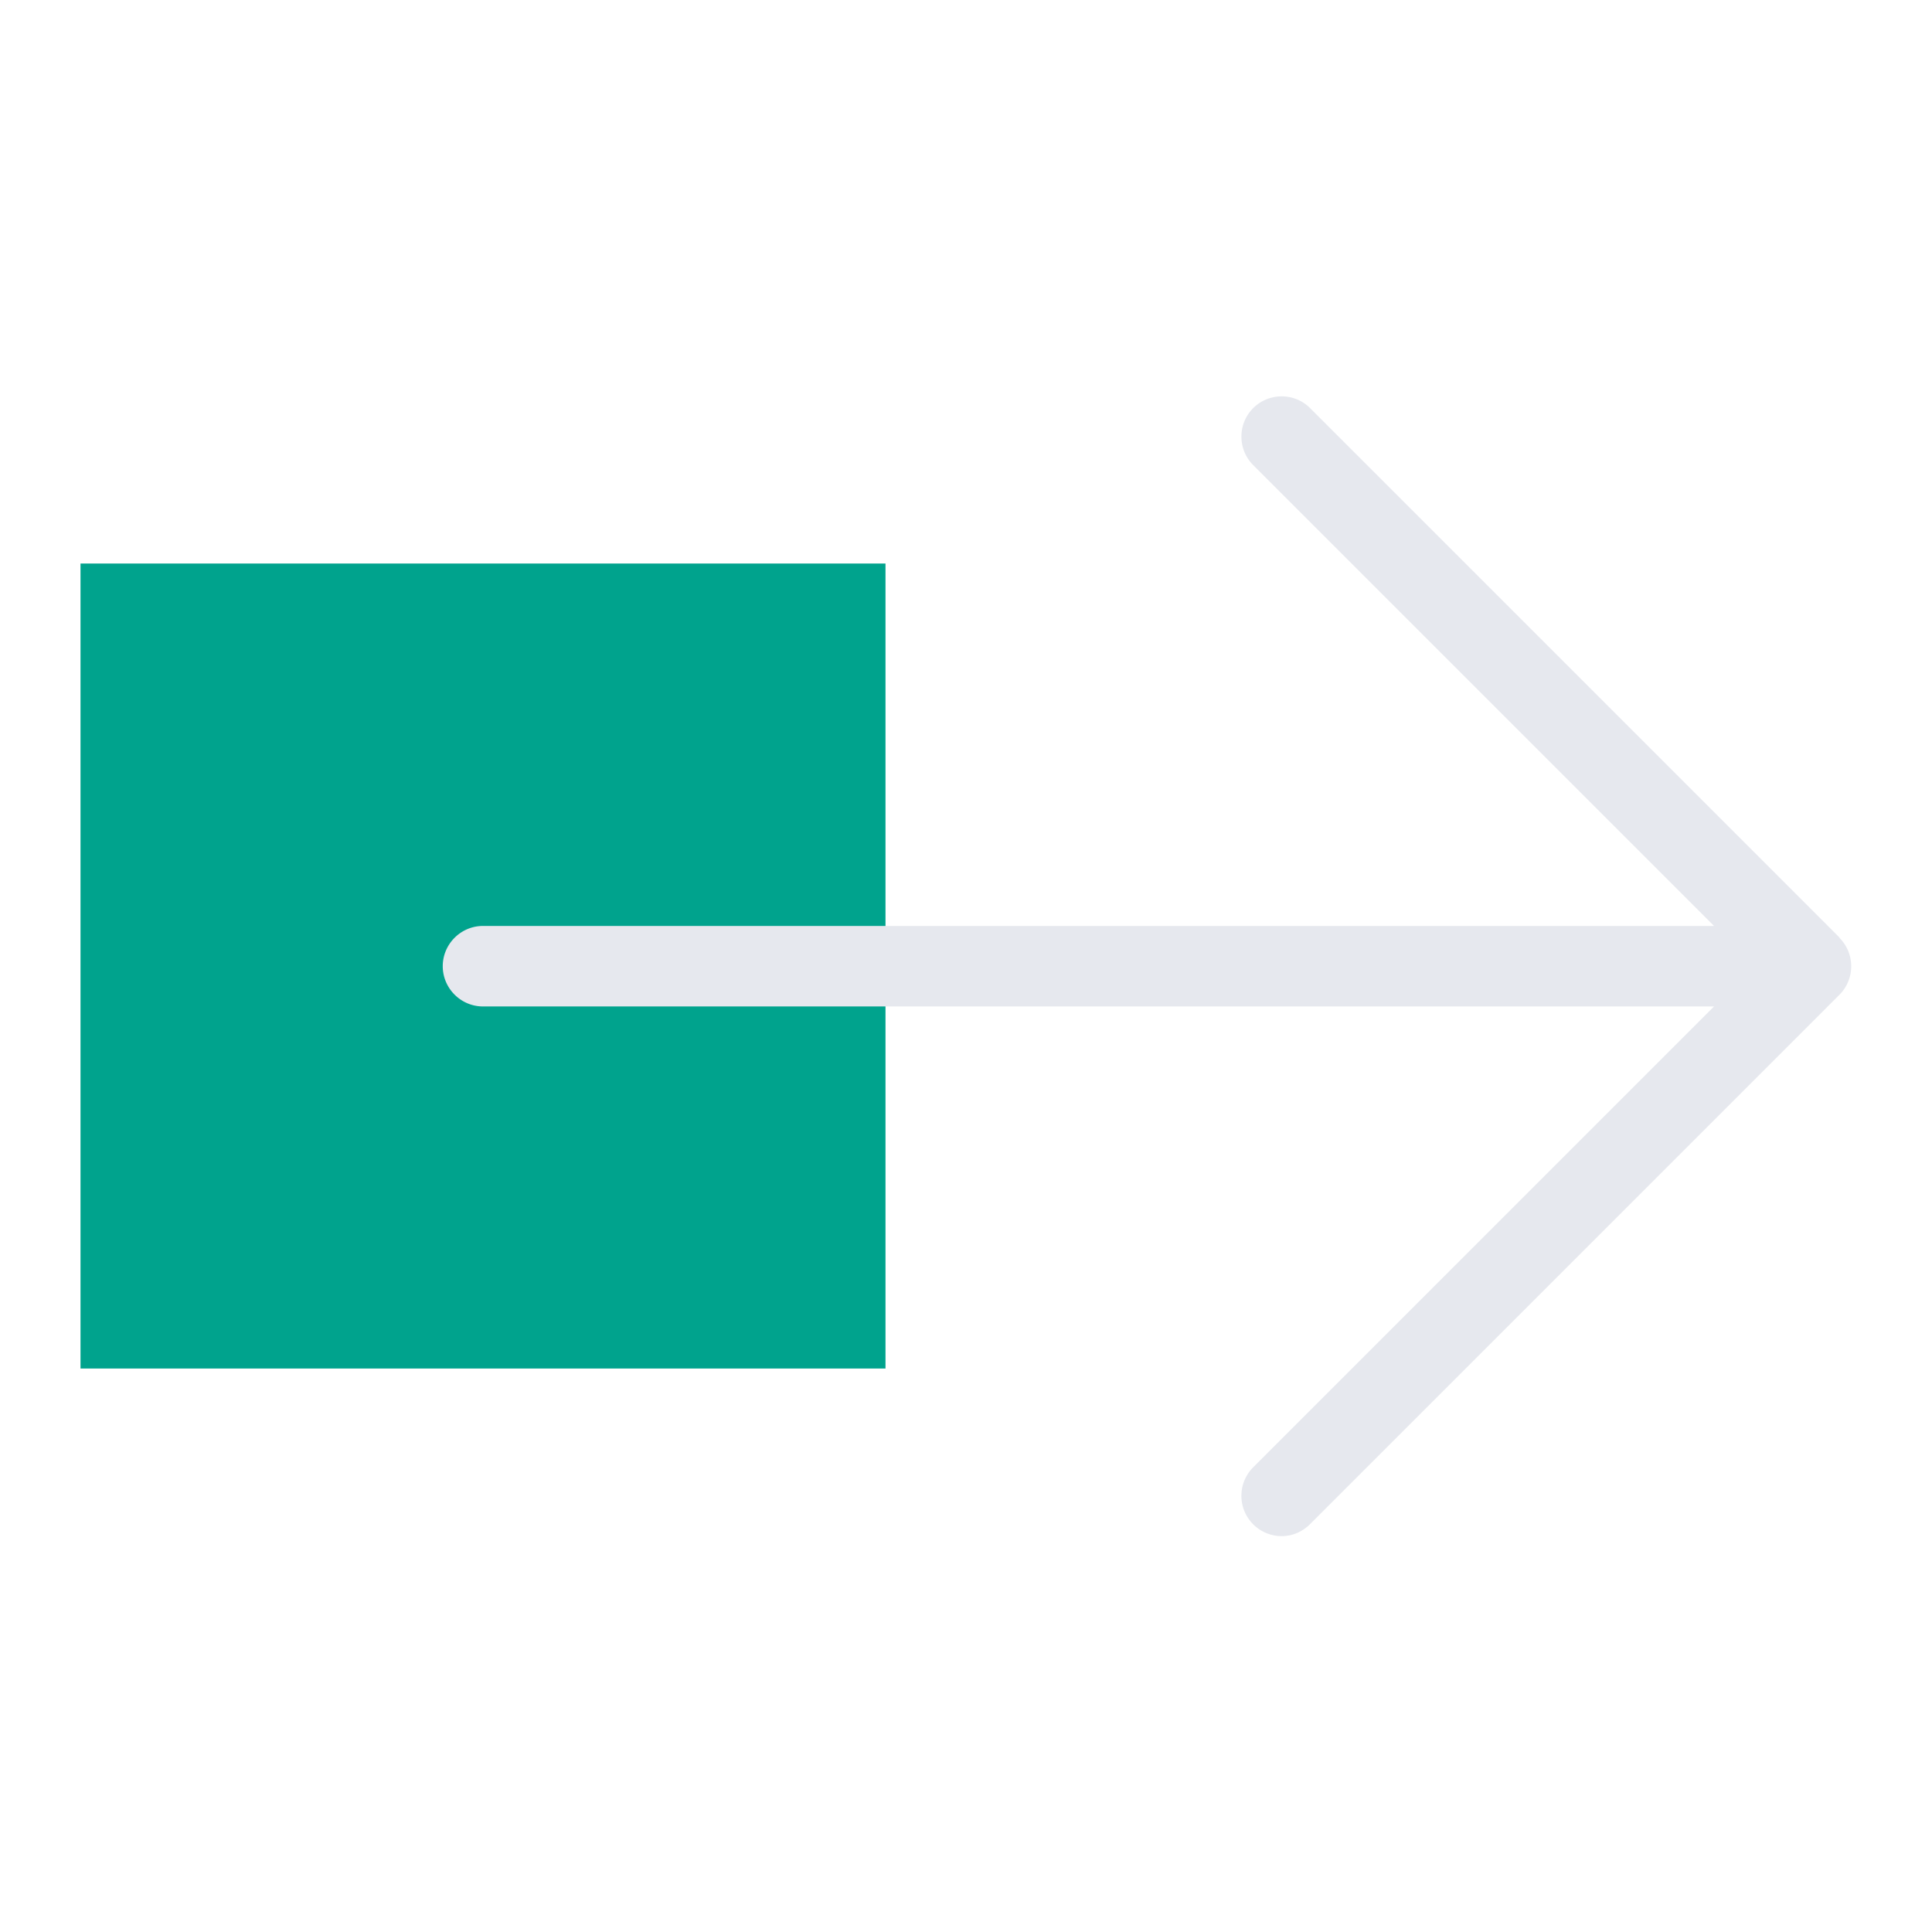 <svg xmlns="http://www.w3.org/2000/svg" width="96" height="96" fill="none"><path fill="#00A38D" d="M44 28H4v40h40z"/><path fill="#E6E8EE" d="M91.41 46.59 65.1 20.28c-.78-.78-2.05-.78-2.83 0s-.78 2.05 0 2.83l22.9 22.9H24c-1.1 0-2 .9-2 2s.9 2 2 2h61.17l-22.9 22.9a2.004 2.004 0 0 0 1.41 3.42c.51 0 1.02-.2 1.41-.59L91.4 49.43c.78-.78.78-2.05 0-2.83z"/></svg>